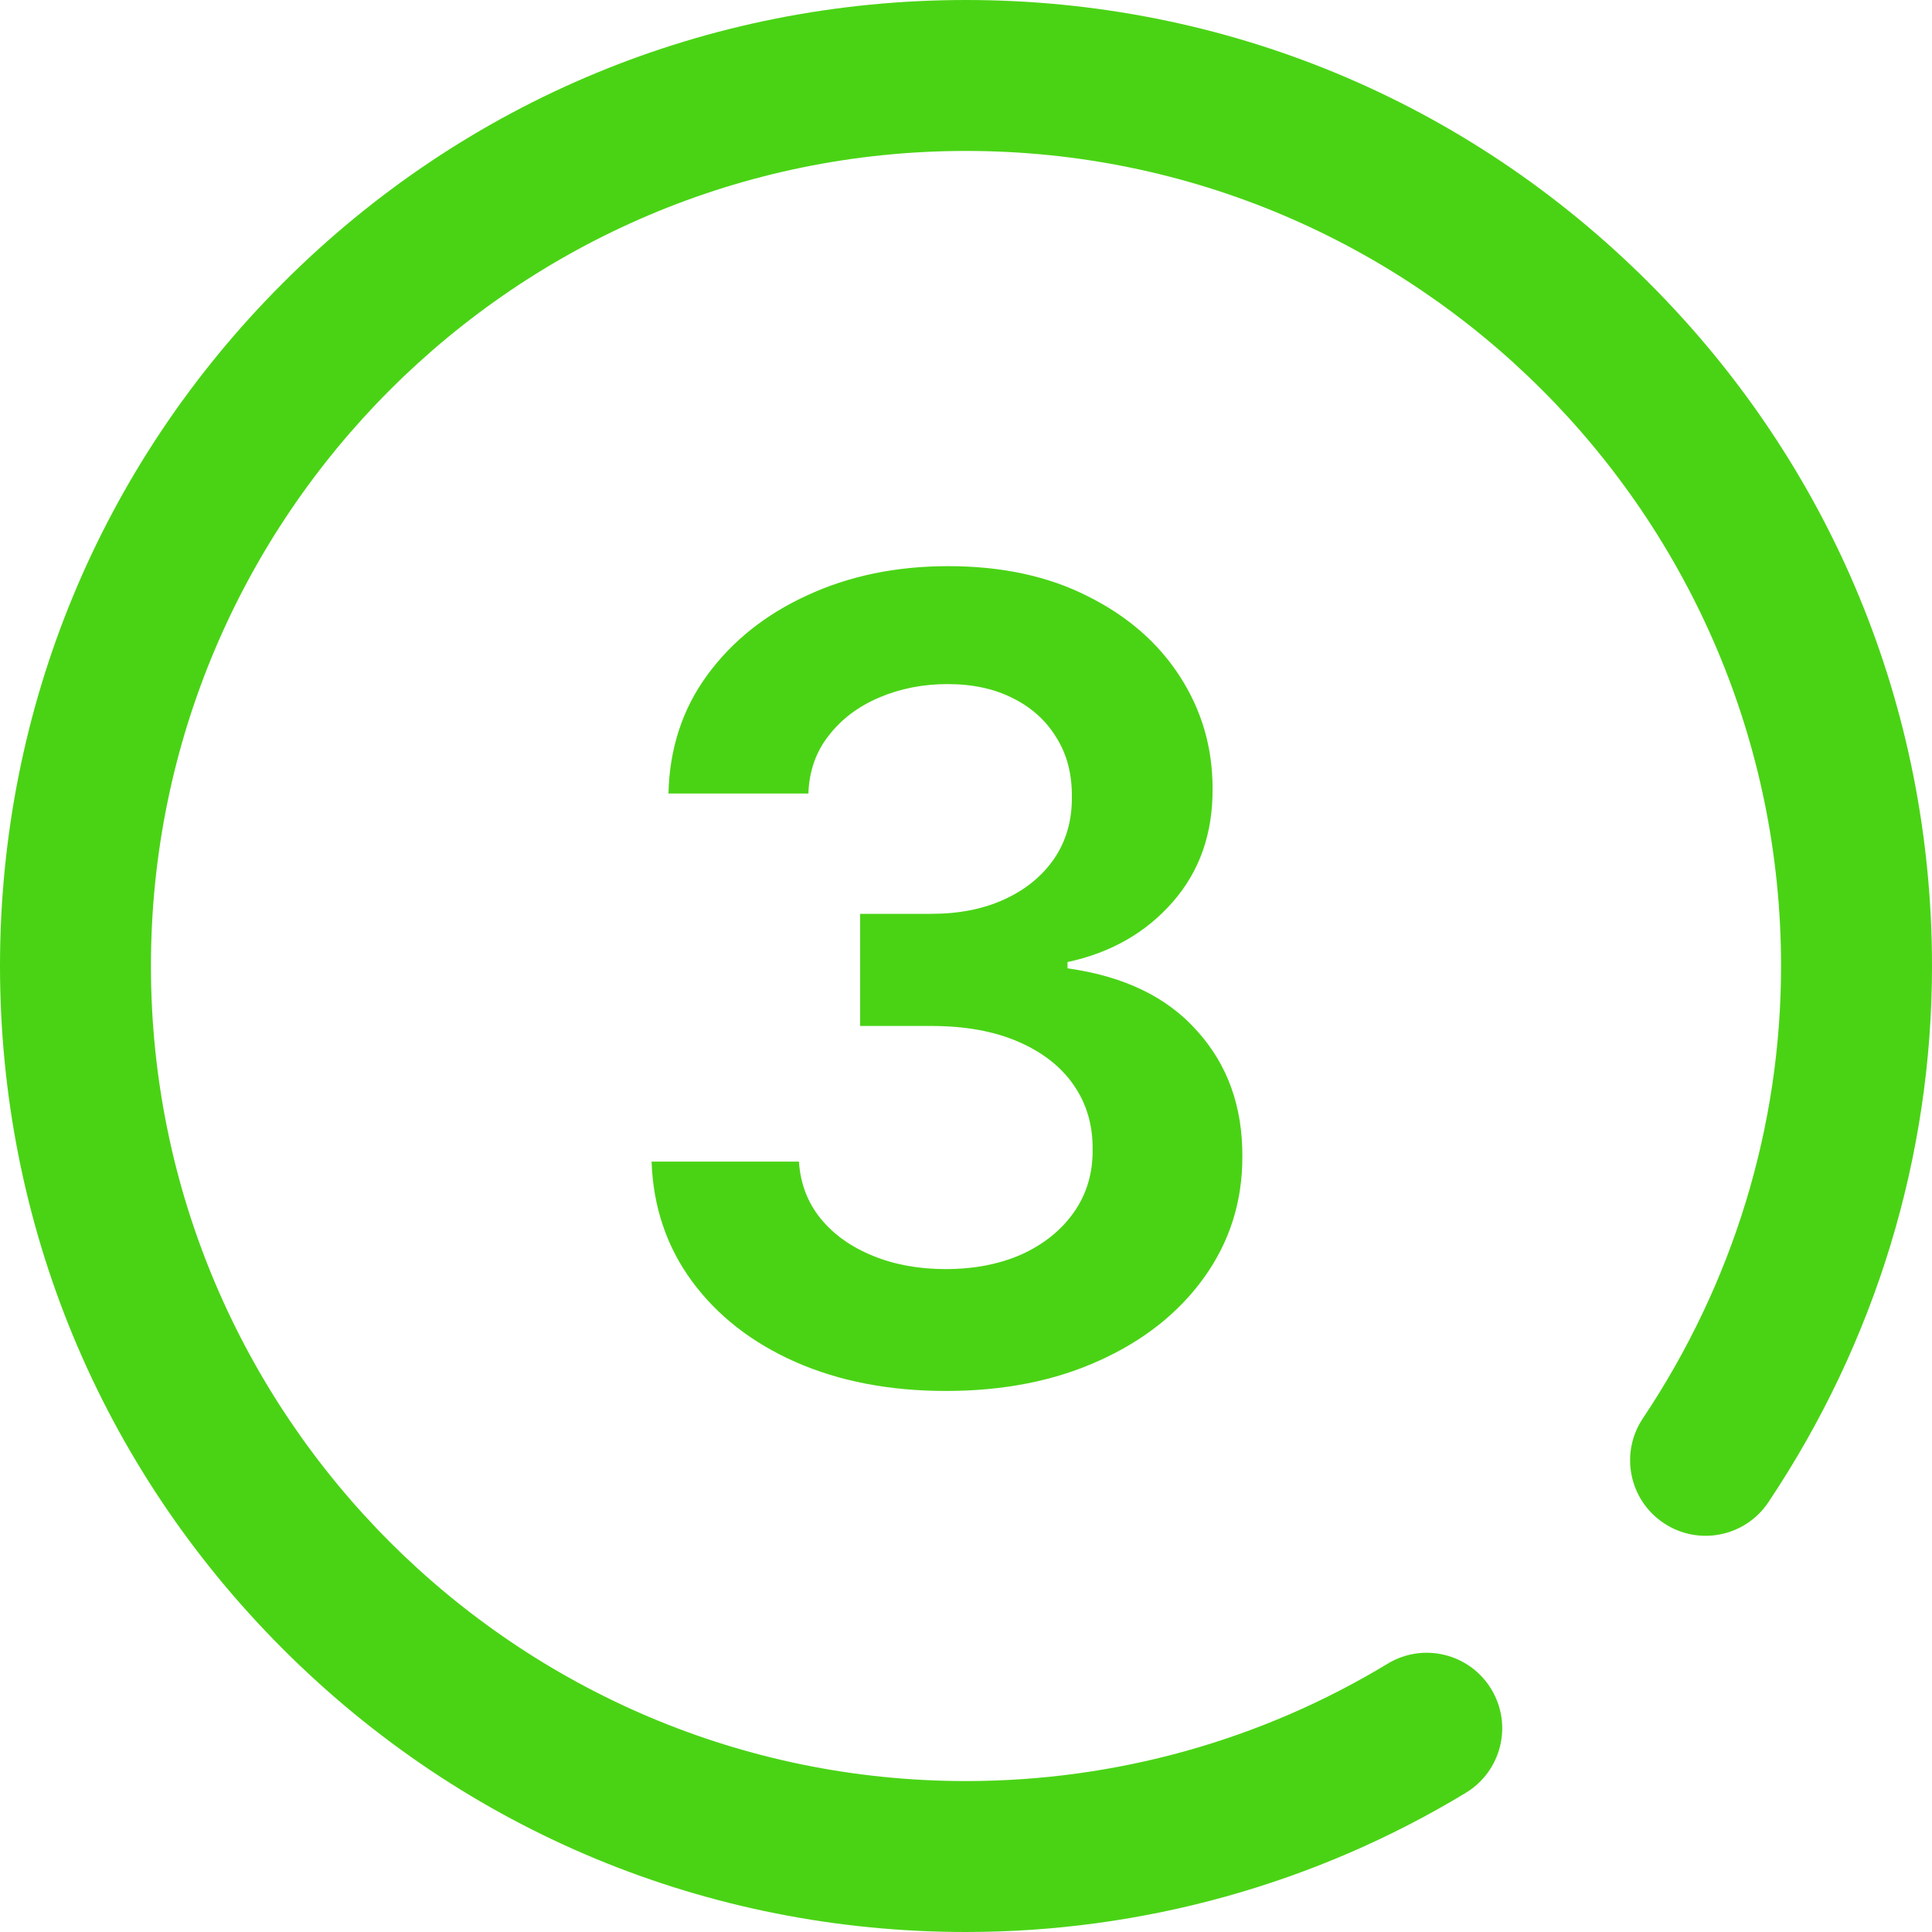 <svg width="24" height="24" viewBox="0 0 24 24" fill="none" xmlns="http://www.w3.org/2000/svg">
<g id="Frame 35">
<path id="Union" fill-rule="evenodd" clip-rule="evenodd" d="M12 0C15.205 0 18.219 1.248 20.485 3.515C22.752 5.781 24 8.795 24 12C24 14.369 23.297 16.672 21.967 18.662C21.679 19.092 21.097 19.208 20.667 18.92C20.236 18.632 20.12 18.05 20.408 17.62C21.531 15.94 22.125 13.996 22.125 12C22.125 6.417 17.583 1.875 12 1.875C6.417 1.875 1.875 6.417 1.875 12C1.875 17.583 6.417 22.125 12 22.125C13.852 22.125 15.663 21.621 17.238 20.667C17.68 20.399 18.257 20.54 18.525 20.983C18.794 21.426 18.652 22.002 18.209 22.271C16.341 23.402 14.194 24 12 24C8.795 24 5.781 22.752 3.515 20.485C1.248 18.219 0 15.205 0 12C0 8.795 1.248 5.781 3.515 3.515C5.781 1.248 8.795 0 12 0ZM9.882 16.919C10.427 17.159 11.05 17.279 11.752 17.279C12.466 17.279 13.099 17.154 13.651 16.904C14.206 16.654 14.641 16.31 14.956 15.872C15.274 15.43 15.433 14.93 15.433 14.372C15.437 13.748 15.25 13.227 14.873 12.809C14.5 12.386 13.963 12.127 13.261 12.029V11.951C13.8 11.835 14.235 11.586 14.567 11.206C14.901 10.826 15.067 10.356 15.063 9.794C15.063 9.287 14.929 8.825 14.659 8.406C14.39 7.987 14.008 7.654 13.515 7.408C13.024 7.158 12.446 7.033 11.781 7.033C11.135 7.033 10.552 7.153 10.033 7.393C9.513 7.63 9.097 7.961 8.786 8.386C8.477 8.808 8.317 9.299 8.304 9.857H10.042C10.052 9.578 10.136 9.338 10.296 9.136C10.454 8.932 10.664 8.774 10.924 8.664C11.183 8.554 11.466 8.498 11.771 8.498C12.083 8.498 12.354 8.557 12.584 8.674C12.818 8.791 12.998 8.955 13.125 9.166C13.255 9.373 13.318 9.619 13.315 9.901C13.318 10.19 13.245 10.445 13.096 10.666C12.946 10.883 12.74 11.052 12.477 11.172C12.217 11.292 11.914 11.352 11.567 11.352H10.685V12.745H11.567C11.989 12.745 12.349 12.81 12.648 12.94C12.95 13.07 13.18 13.25 13.339 13.481C13.498 13.711 13.576 13.977 13.573 14.279C13.576 14.572 13.5 14.83 13.344 15.054C13.188 15.278 12.972 15.453 12.696 15.58C12.421 15.703 12.104 15.765 11.747 15.765C11.412 15.765 11.11 15.71 10.841 15.599C10.571 15.489 10.355 15.335 10.193 15.136C10.031 14.935 9.942 14.7 9.925 14.43H8.094C8.114 14.992 8.281 15.487 8.596 15.916C8.911 16.344 9.339 16.679 9.882 16.919Z" fill="#4AD315"/>
</g>
</svg>
